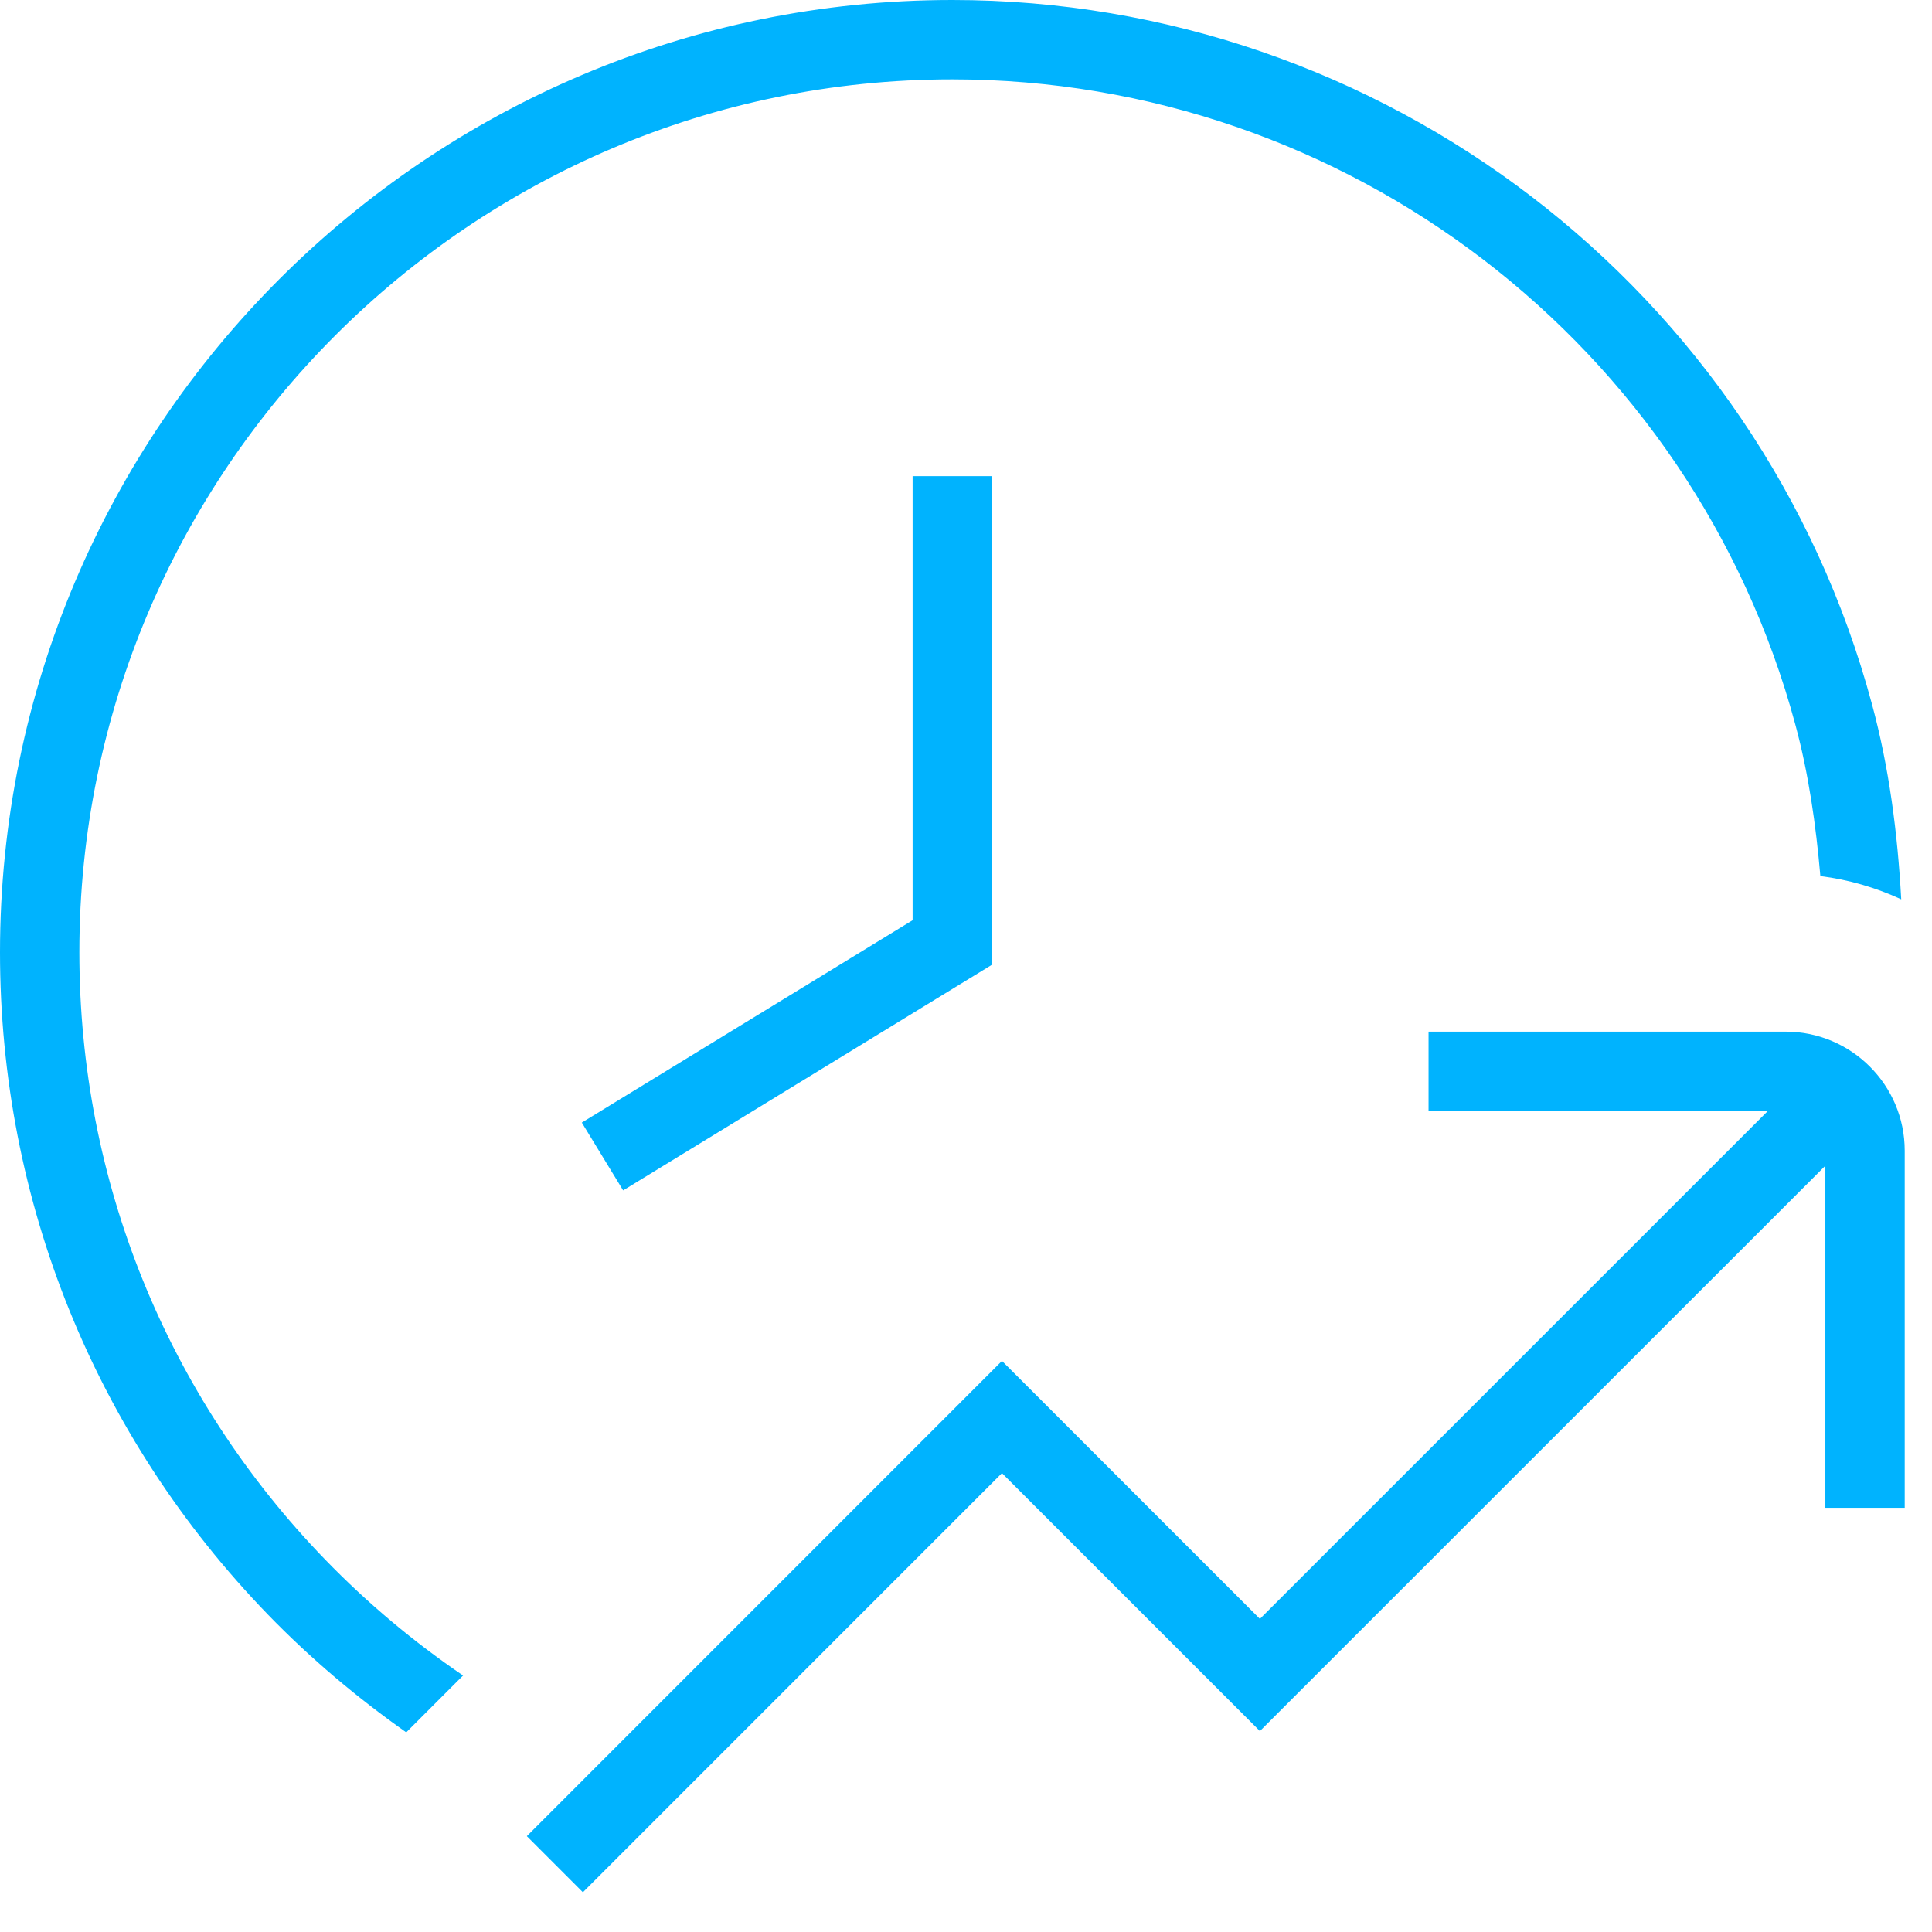 <svg width="41" height="41" viewBox="0 0 41 41" fill="none" xmlns="http://www.w3.org/2000/svg">
<g clip-path="url(#clip0_10357_4568)">
<path d="M6.902 33.098C7.803 34.028 8.783 34.846 9.827 35.557L8.621 36.763C7.582 36.03 6.597 35.203 5.691 34.269C2.021 30.481 0 25.487 0 20.21C0 9.066 9.066 0 20.21 0C29.331 0 37.356 6.142 39.725 14.939C40.091 16.288 40.27 17.683 40.347 19.085C39.811 18.838 39.239 18.668 38.631 18.592C38.536 17.504 38.383 16.424 38.1 15.377C35.928 7.315 28.571 1.684 20.21 1.684C9.996 1.684 1.684 9.996 1.684 20.21C1.684 25.048 3.537 29.625 6.902 33.098ZM19.368 19.528L12.347 23.823L13.224 25.262L21.051 20.473V10.105H19.367V19.53L19.368 19.528ZM37.895 21.893H30.316V23.577H37.516L26.737 34.355L21.263 28.881L11.18 38.966L12.37 40.157L21.263 31.262L26.737 36.736L38.737 24.738V31.998H40.421V24.419C40.421 23.026 39.288 21.893 37.895 21.893Z" fill="#00B3FE"/>
</g>
<defs>
<clipPath id="clip0_10357_4568">
<rect width="40.421" height="40.421" fill="white"/>
</clipPath>
</defs>
</svg>
